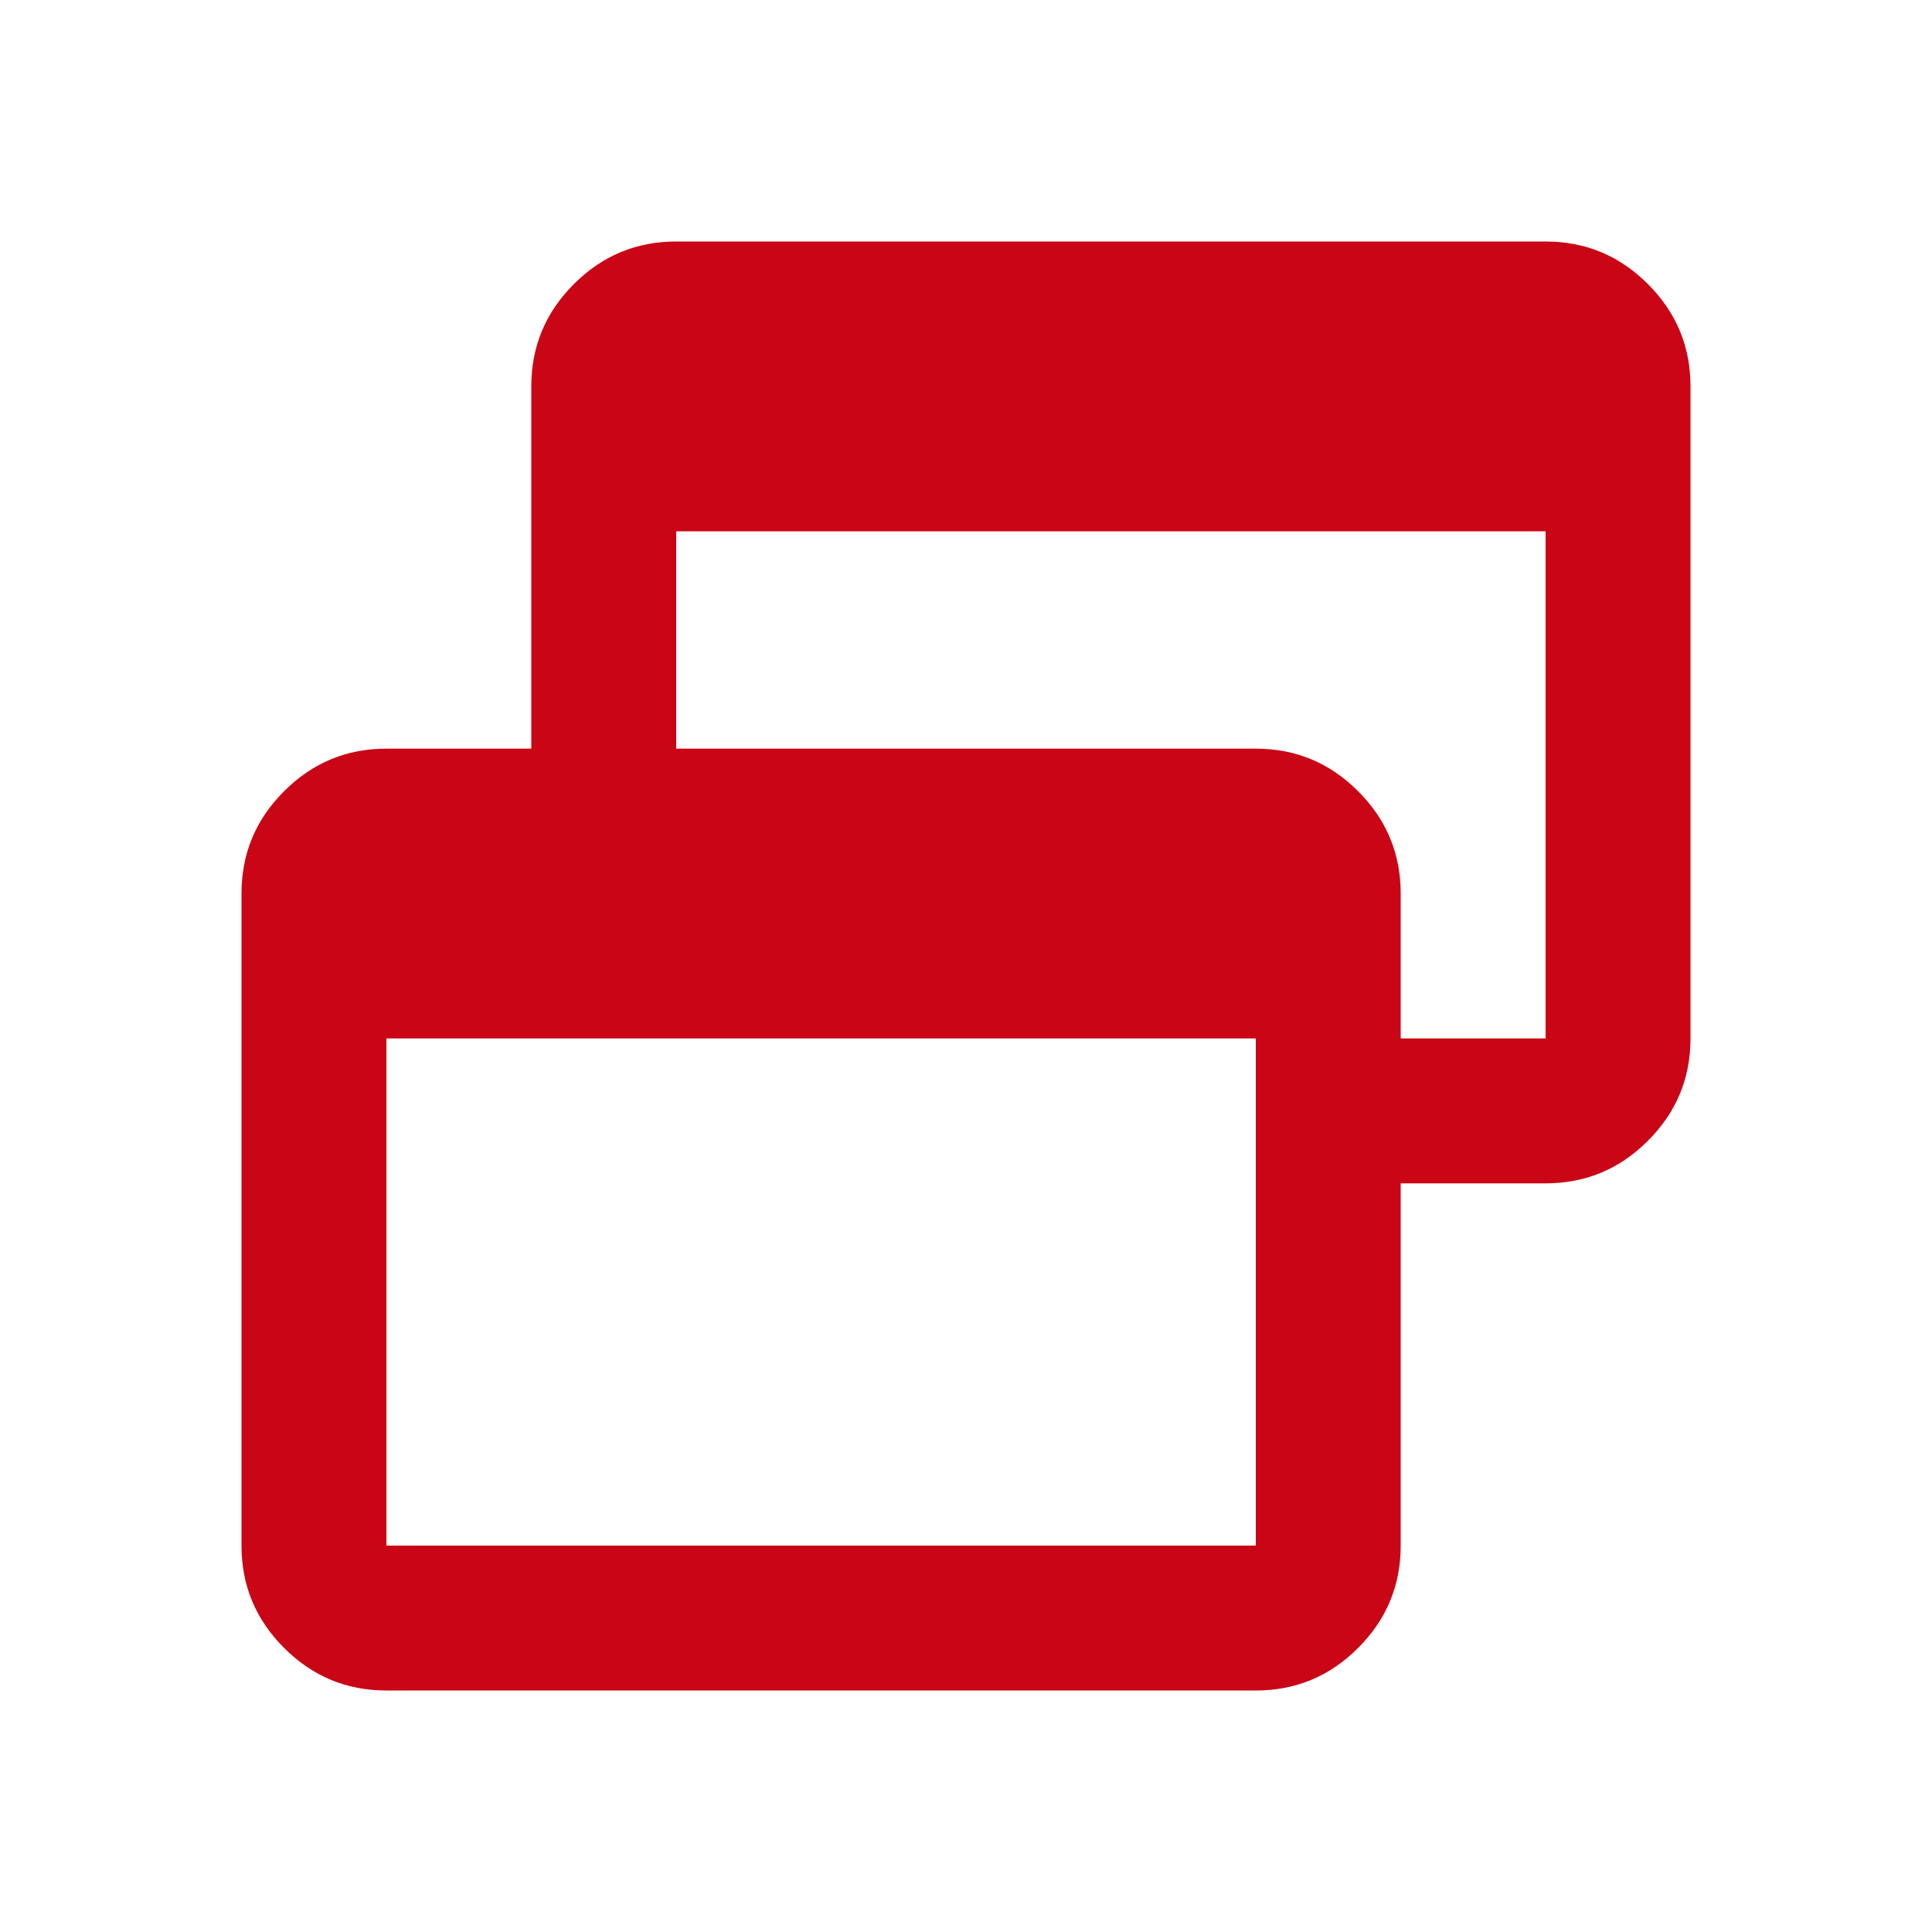 <svg width="24" height="24" viewBox="0 0 24 24" fill="none" xmlns="http://www.w3.org/2000/svg">
<path d="M4.8 21C4.305 21 3.881 20.824 3.529 20.471C3.176 20.119 3 19.695 3 19.2V11.1C3 10.605 3.176 10.181 3.529 9.829C3.881 9.476 4.305 9.3 4.8 9.3H6.6V4.8C6.6 4.305 6.776 3.881 7.129 3.529C7.481 3.176 7.905 3 8.4 3H19.2C19.695 3 20.119 3.176 20.471 3.529C20.824 3.881 21 4.305 21 4.8V12.9C21 13.395 20.824 13.819 20.471 14.171C20.119 14.524 19.695 14.7 19.2 14.7H17.4V19.2C17.4 19.695 17.224 20.119 16.871 20.471C16.519 20.824 16.095 21 15.6 21H4.8ZM4.8 19.2H15.6V12.9H4.8V19.2ZM17.4 12.9H19.2V6.6H8.4V9.3H15.6C16.095 9.3 16.519 9.476 16.871 9.829C17.224 10.181 17.4 10.605 17.4 11.1V12.9Z" fill="#CA0515"/>
</svg>
